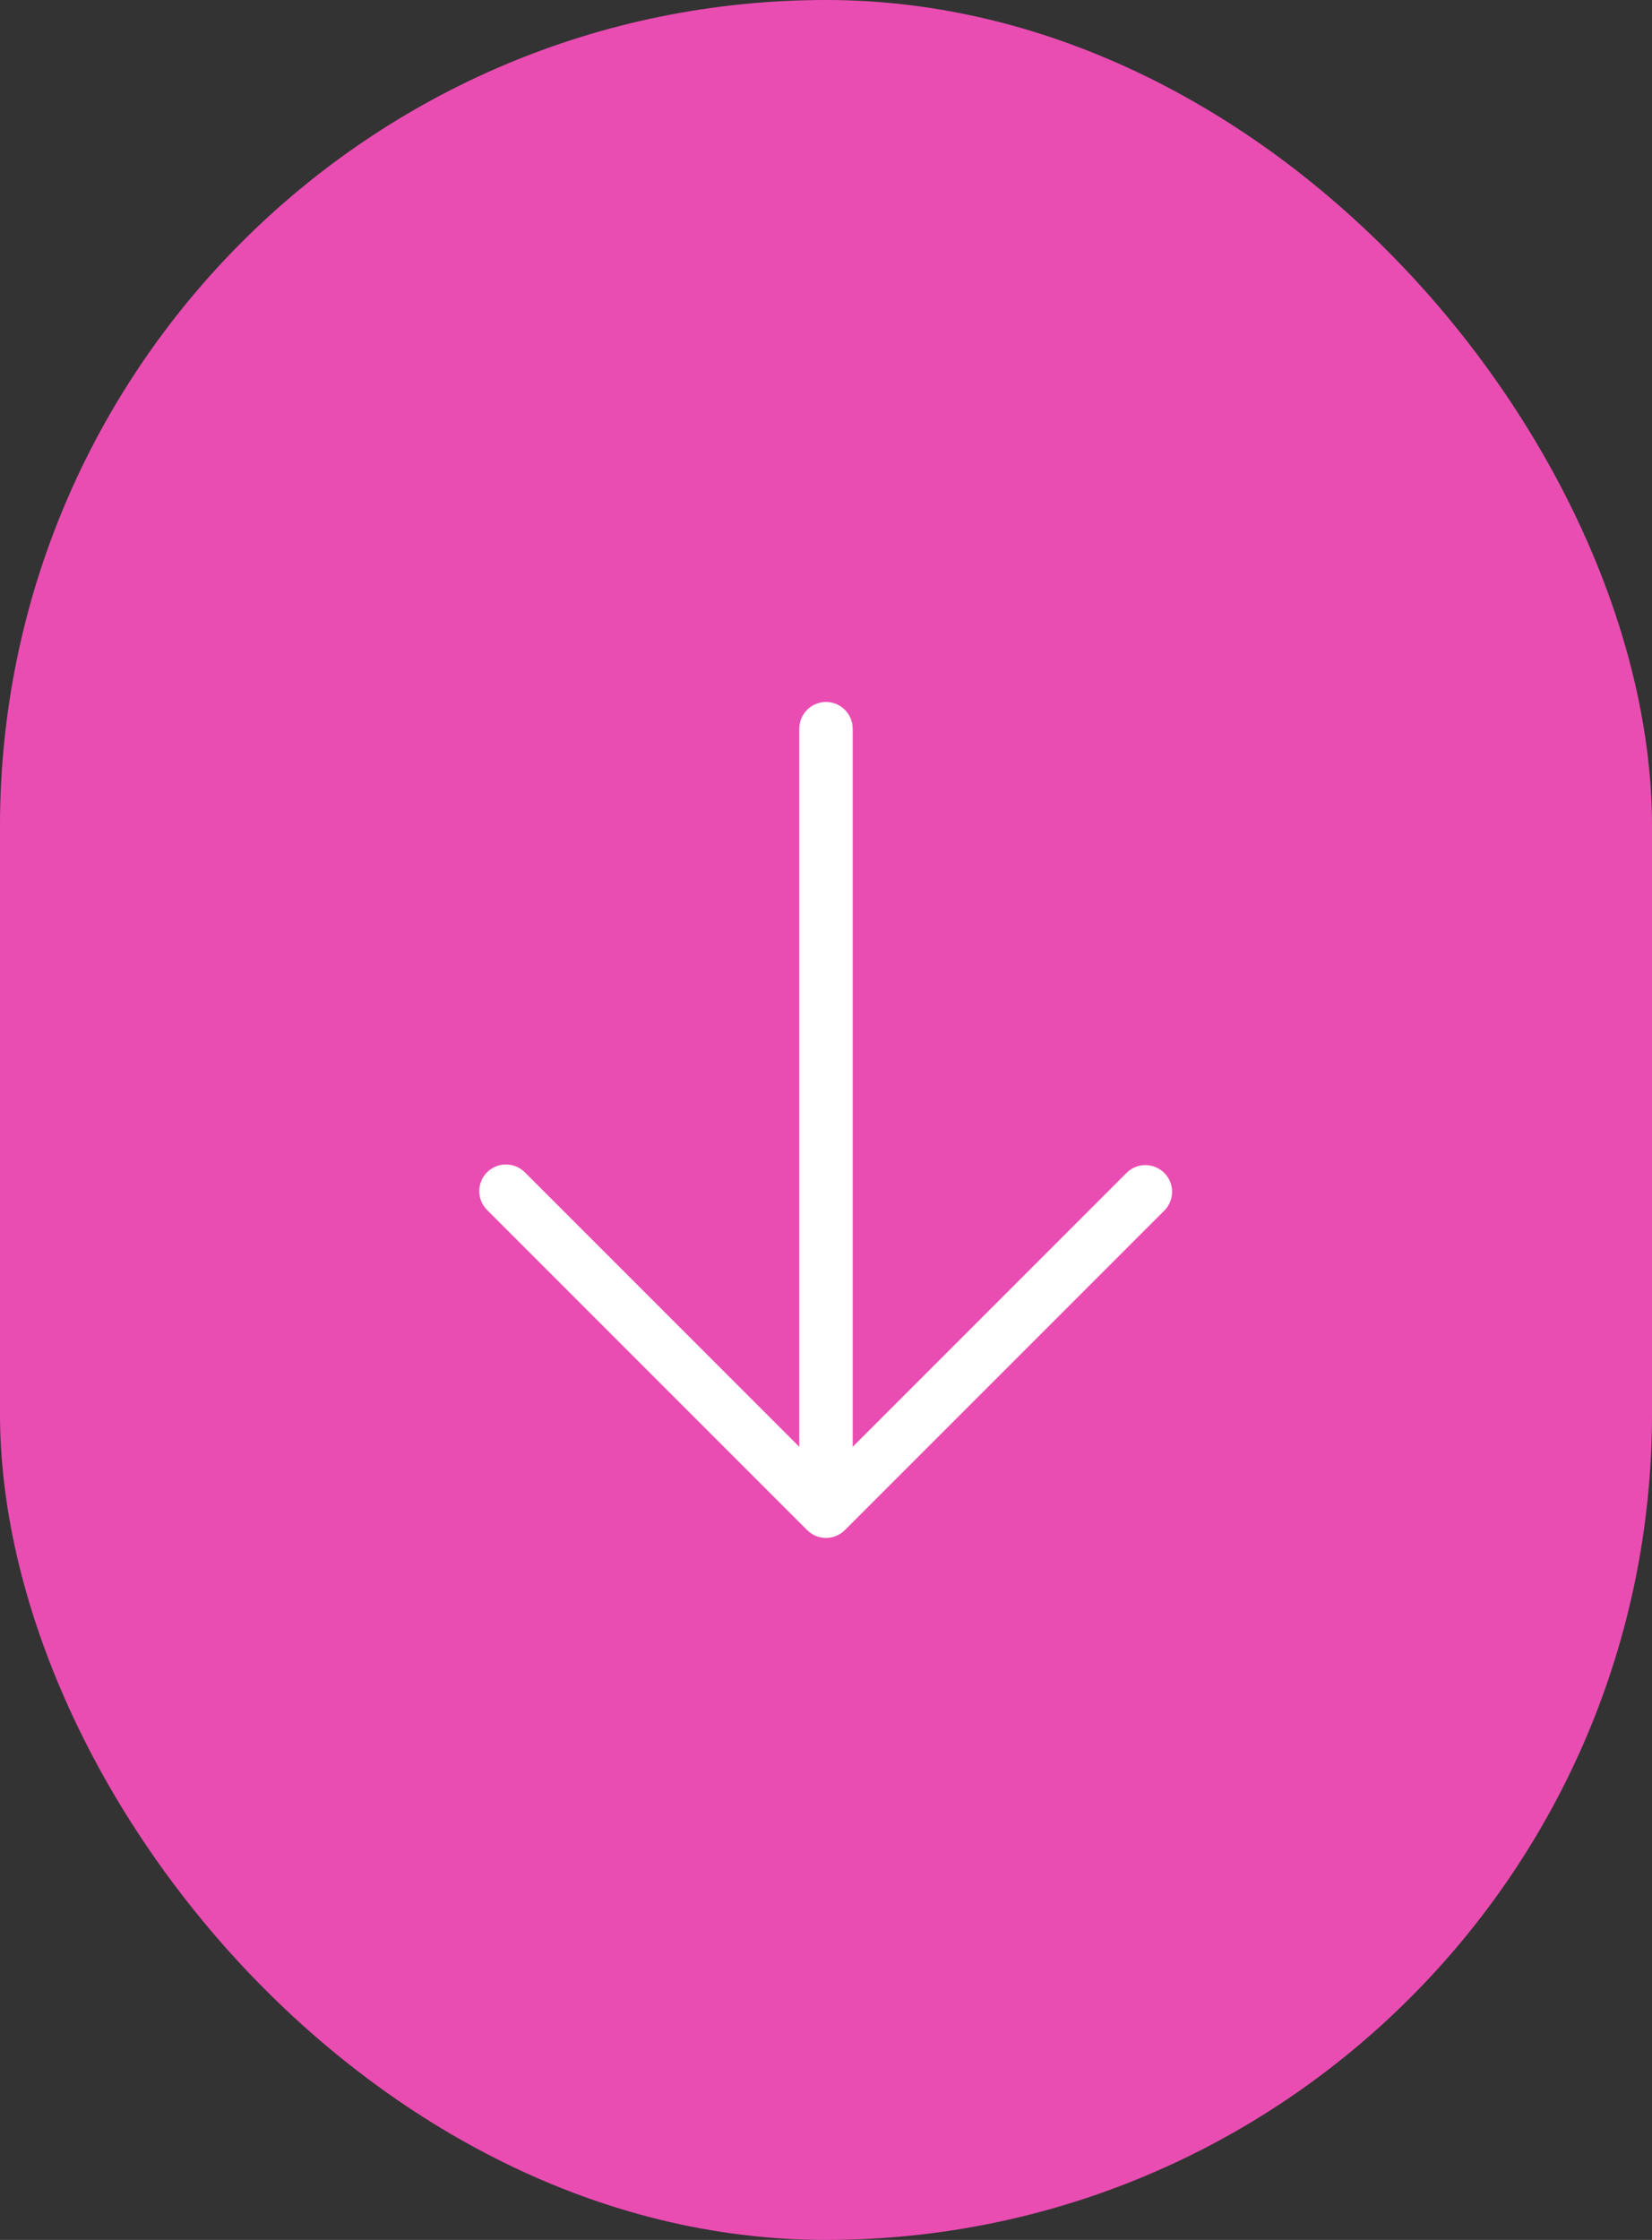 <?xml version="1.0" encoding="UTF-8"?> <svg xmlns="http://www.w3.org/2000/svg" width="45" height="61" viewBox="0 0 45 61" fill="none"><rect x="0" y="0" width="45" height="61" fill="#333333" stroke="none"/> <rect width="45" height="61" rx="22.5" fill="#EA4DB2"></rect> <path d="M13.268 31.924C13.404 31.788 13.589 31.712 13.781 31.712C13.974 31.712 14.159 31.788 14.295 31.924L21.773 39.402L21.773 19.844C21.773 19.651 21.85 19.466 21.986 19.33C22.122 19.194 22.307 19.117 22.5 19.117C22.693 19.117 22.878 19.194 23.014 19.33C23.15 19.466 23.227 19.651 23.227 19.844L23.227 39.402L30.705 31.924C30.843 31.796 31.025 31.726 31.213 31.729C31.402 31.733 31.581 31.809 31.714 31.942C31.848 32.075 31.924 32.255 31.927 32.443C31.93 32.631 31.86 32.813 31.732 32.951L23.013 41.67C22.877 41.806 22.692 41.882 22.5 41.882C22.308 41.882 22.123 41.806 21.987 41.67L13.268 32.951C13.132 32.815 13.055 32.63 13.055 32.438C13.055 32.245 13.132 32.06 13.268 31.924Z" fill="white"></path> </svg> 